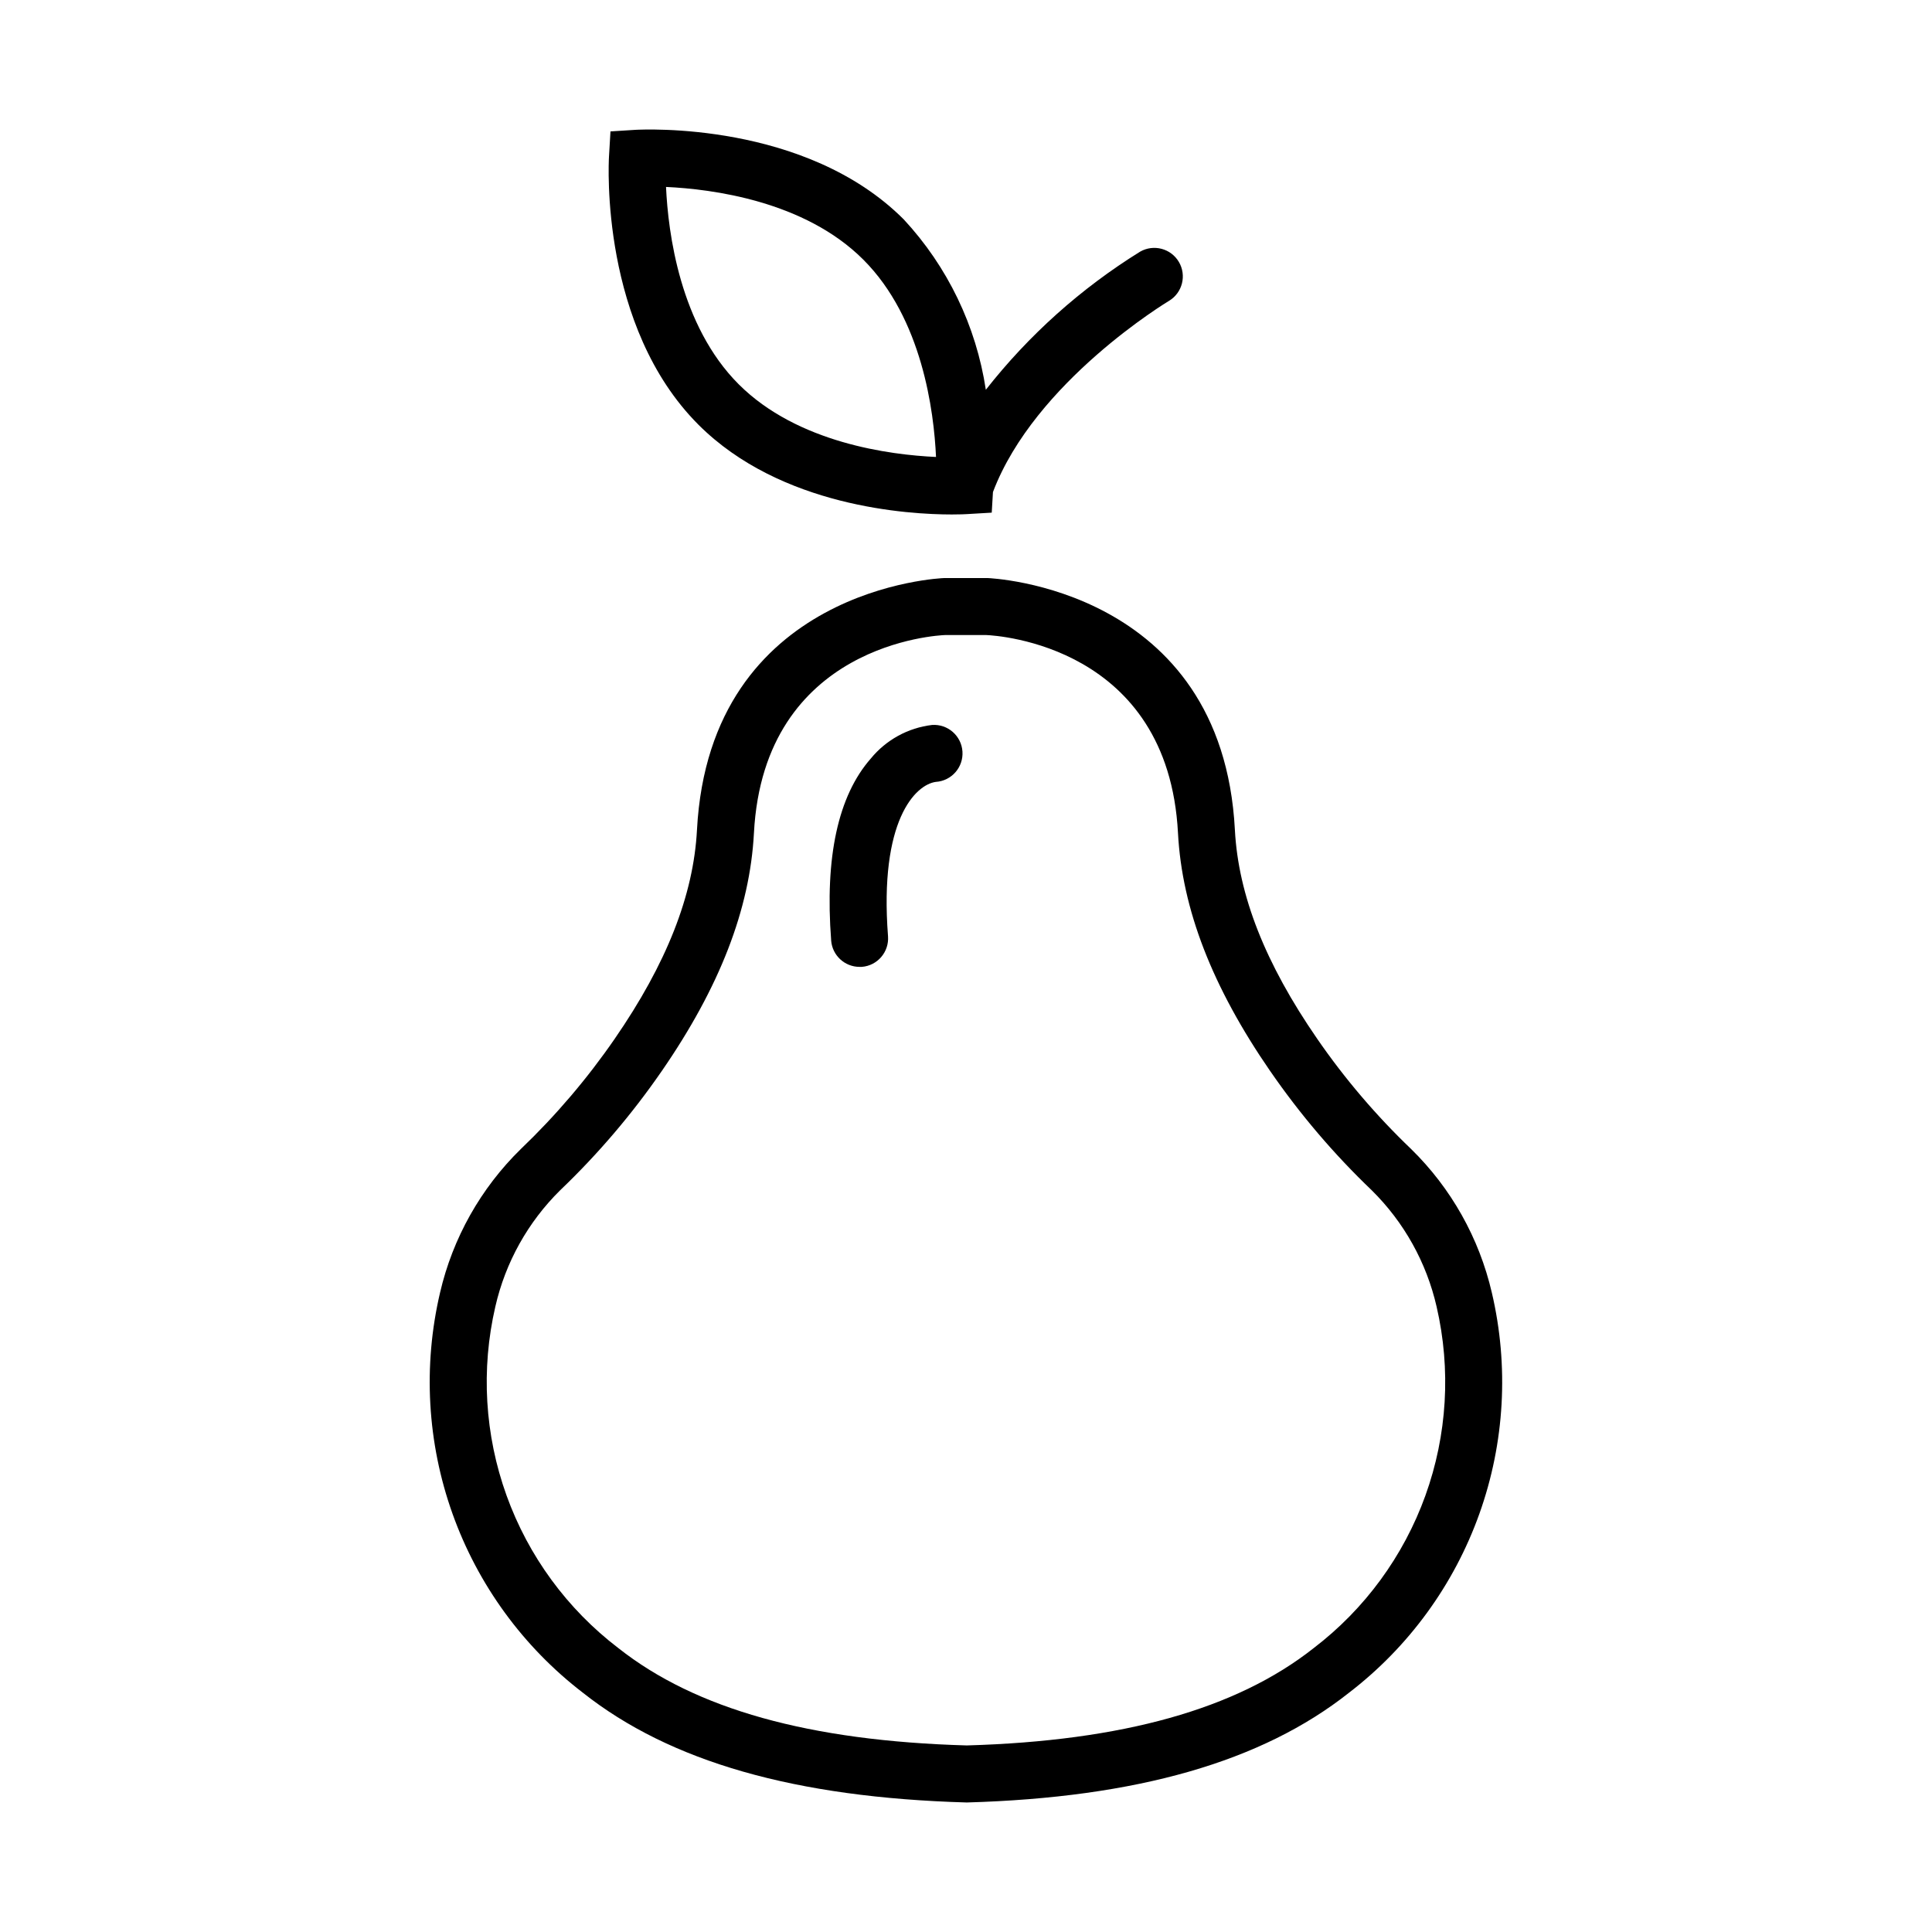 <?xml version="1.0" encoding="UTF-8"?>
<!-- Uploaded to: SVG Find, www.svgrepo.com, Generator: SVG Find Mixer Tools -->
<svg fill="#000000" width="800px" height="800px" version="1.1" viewBox="144 144 512 512" xmlns="http://www.w3.org/2000/svg">
 <g>
  <path d="m260.62 486.56c-4.562 19.445-3.414 39.797 3.305 58.609s18.723 35.285 34.57 47.441c23.086 18.262 56.215 27.77 101.71 29.066 45.066-1.293 78.195-10.801 101.27-29.066 15.852-12.156 27.855-28.629 34.574-47.441s7.863-39.164 3.301-58.609c-3.356-14.469-10.777-27.676-21.395-38.062-9.27-8.867-17.613-18.66-24.895-29.223-13.754-19.926-20.883-38.027-21.801-55.34-3.379-64.277-64.918-66.711-65.543-66.746h-11.449c-0.625 0-62.164 2.469-65.562 66.766-0.918 17.312-8.062 35.414-21.801 55.34l0.004-0.004c-7.281 10.562-15.621 20.352-24.895 29.223-10.613 10.383-18.035 23.582-21.395 38.047zm58.73-58.684c15.387-22.293 23.387-42.945 24.453-63.129 2.648-50.219 48.941-52.395 50.672-52.453h10.891c3.023 0.125 48.199 2.863 50.812 52.453 1.066 20.184 9.07 40.809 24.453 63.129h0.008c7.867 11.414 16.879 21.992 26.898 31.574 8.543 8.434 14.504 19.133 17.18 30.836 3.844 16.621 2.812 34-2.969 50.051-5.785 16.051-16.074 30.094-29.633 40.445-20.441 16.145-50.645 24.59-91.906 25.777-41.695-1.188-71.898-9.633-92.34-25.801v0.004c-13.559-10.352-23.848-24.395-29.629-40.445-5.785-16.051-6.816-33.43-2.969-50.051 2.672-11.703 8.633-22.402 17.18-30.836 10.016-9.574 19.027-20.148 26.898-31.555z"/>
  <path d="m371.79 400.23h0.59c4.16-0.32 7.273-3.953 6.953-8.117-2.359-30.691 7.25-40.172 12.691-40.91v0.004c4.164-0.281 7.316-3.883 7.035-8.047-0.277-4.164-3.879-7.316-8.043-7.039-6.363 0.75-12.184 3.938-16.242 8.895-8.676 9.875-12.207 26.113-10.504 48.266l-0.004-0.004c0.316 3.926 3.59 6.949 7.523 6.953z"/>
  <path d="m396.25 280.34c2.203 0 3.57-0.07 3.863-0.09l6.707-0.395 0.324-5.457c11.082-29.277 46.352-50.48 46.691-50.691 3.531-2.152 4.676-6.742 2.574-10.301-2.106-3.562-6.68-4.766-10.27-2.711-15.664 9.711-29.504 22.098-40.883 36.598-2.555-16.898-10.137-32.637-21.766-45.164-26.051-26.059-69.18-23.805-71.02-23.727l-6.688 0.422-0.395 6.699c-0.105 1.824-2.336 44.969 23.719 71.039 21.832 21.816 55.699 23.777 67.141 23.777zm-23.457-67.527c15.617 15.617 18.711 40.219 19.262 52.289-12.09-0.551-36.691-3.664-52.289-19.262s-18.711-40.219-19.262-52.297c12.094 0.555 36.707 3.672 52.289 19.27z"/>
 </g>
</svg>